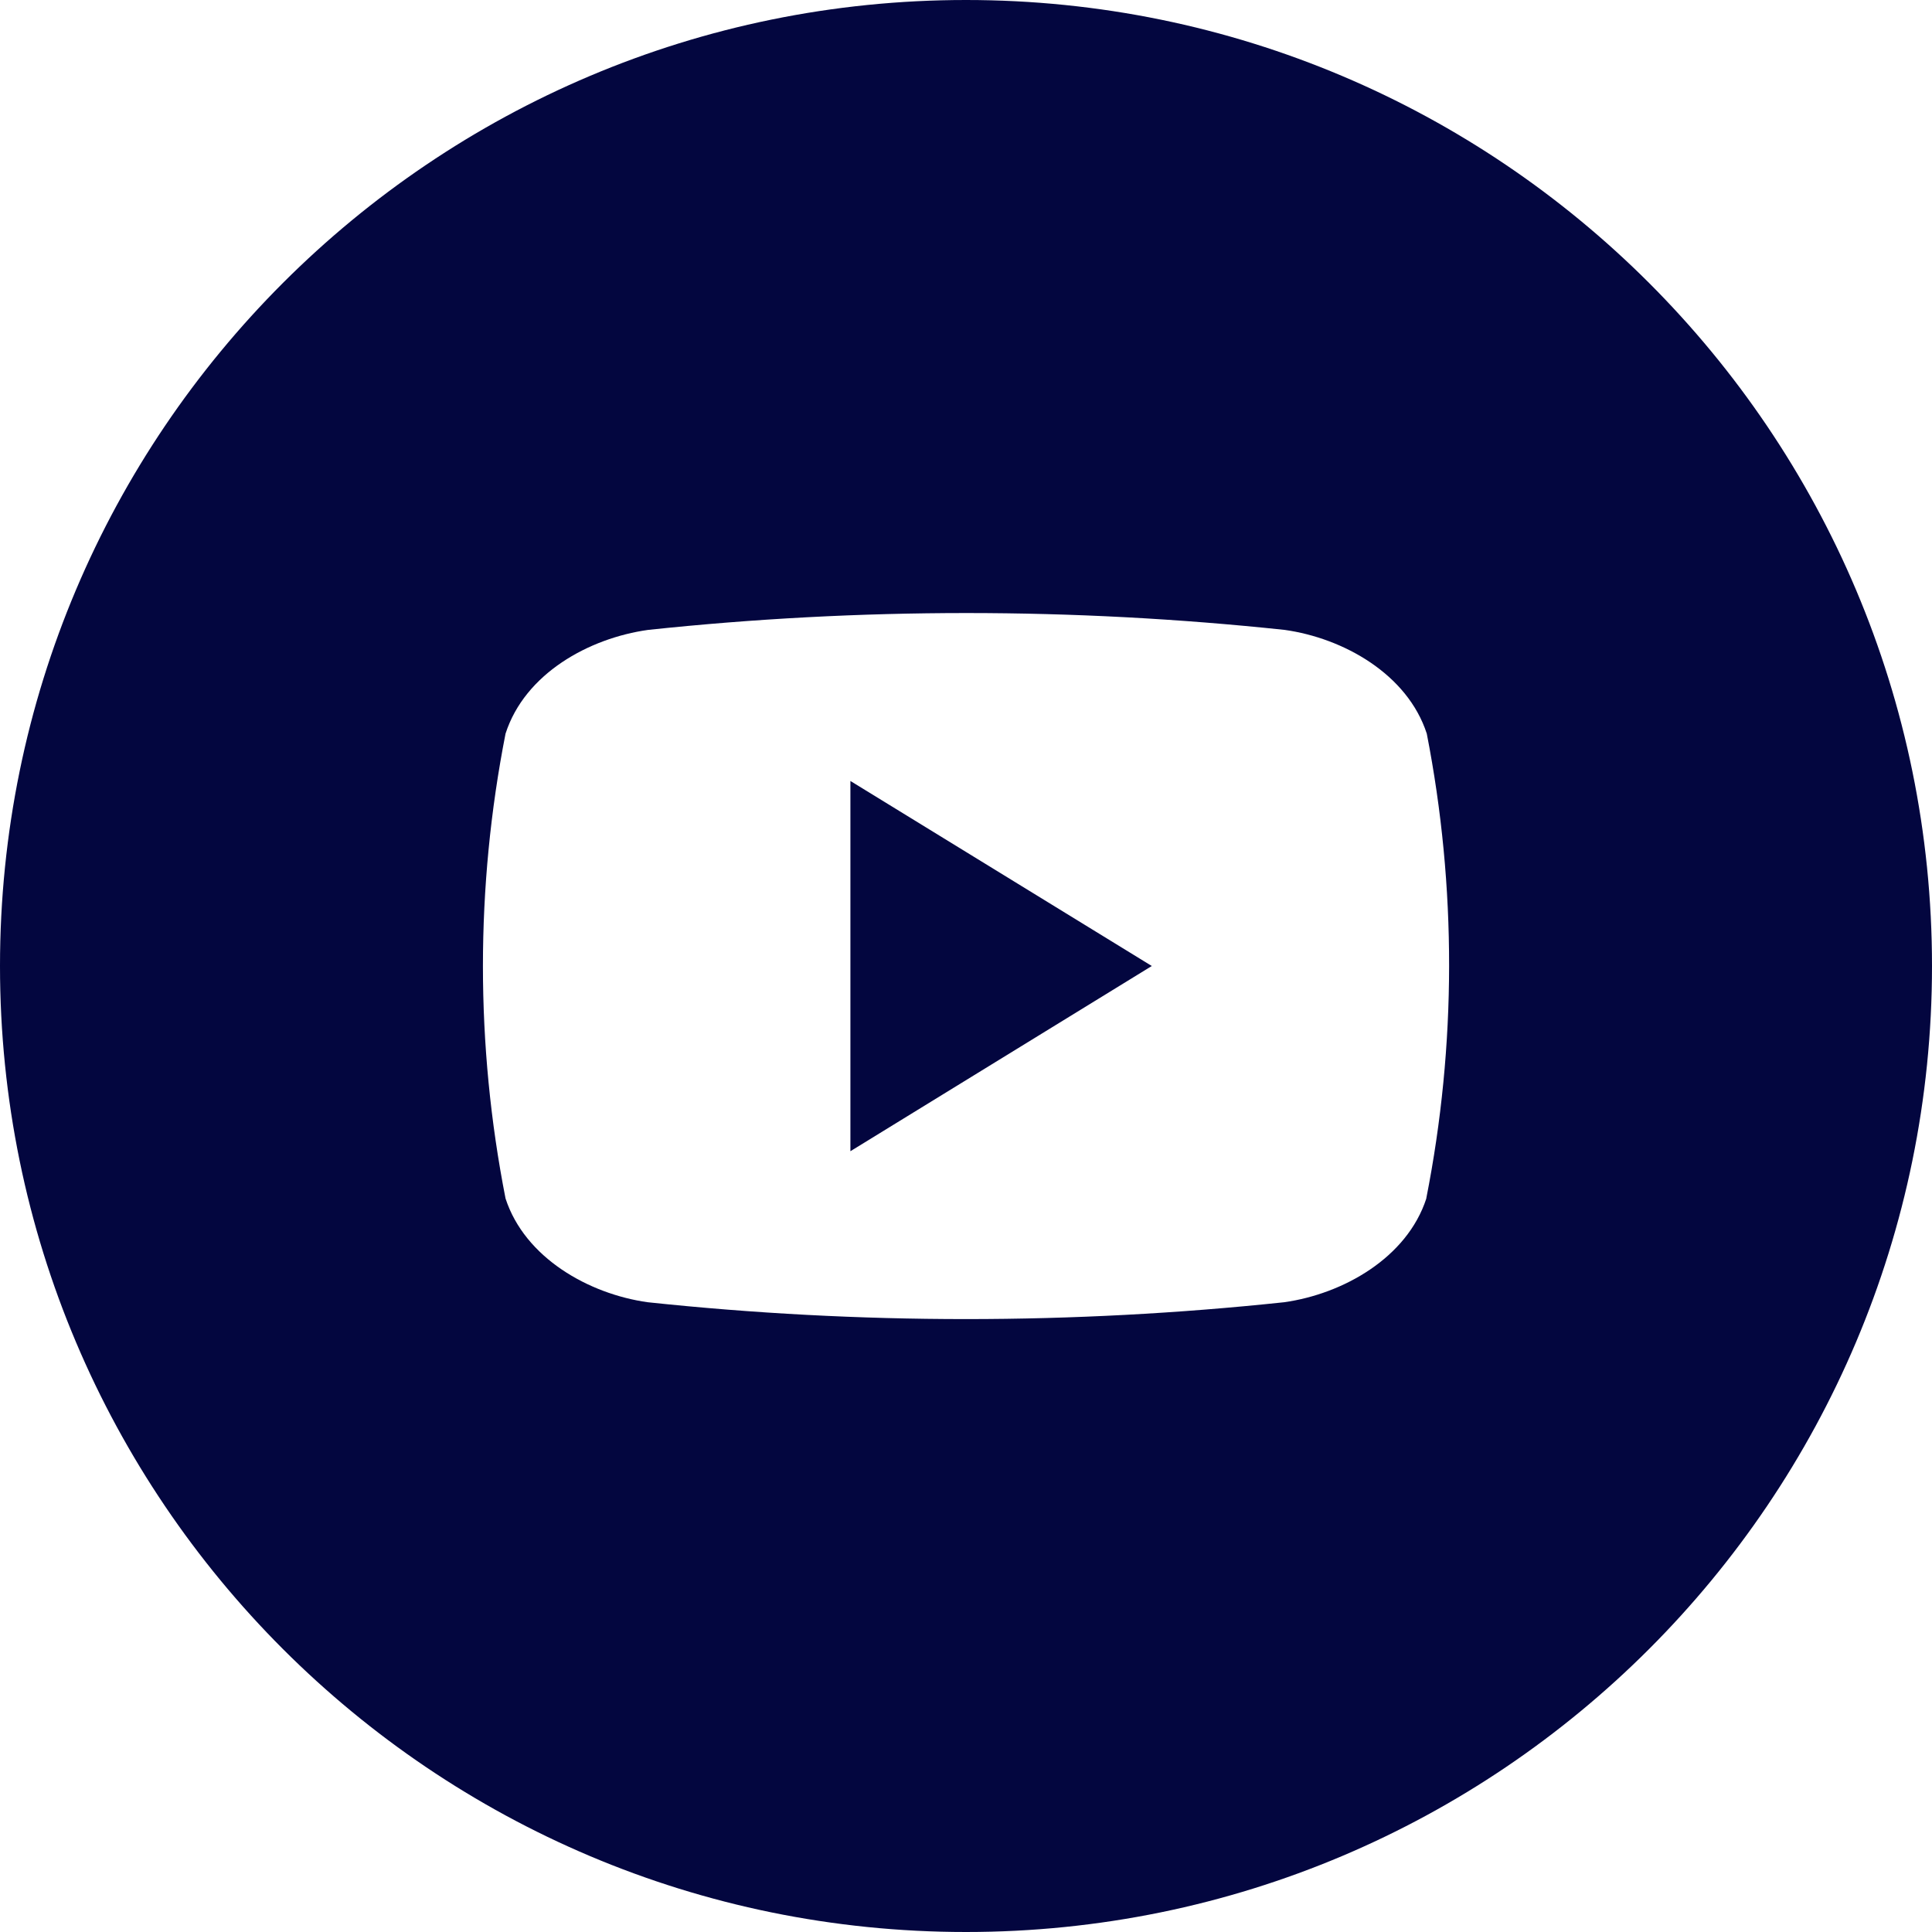 <?xml version="1.0" encoding="UTF-8"?> <svg xmlns="http://www.w3.org/2000/svg" xmlns:xlink="http://www.w3.org/1999/xlink" fill="none" height="30" viewBox="0 0 30 30" width="30"><clipPath id="a"><path d="m0 0h30v30h-30z"></path></clipPath><g clip-path="url(#a)" fill="#03063f"><path d="m13.205 12.127 4.68 2.873-4.68 2.876z"></path><path d="m15 0c-8.284 0-15 6.716-15 15 0 8.284 6.716 15 15 15 8.284 0 15-6.716 15-15 0-8.284-6.716-15-15-15zm7.148 18.61c-.3.922-1.292 1.482-2.207 1.611-3.285.349-6.599.349-9.884 0-.914-.128-1.907-.689-2.207-1.611-.468-2.383-.468-4.835 0-7.218.3-.932 1.293-1.482 2.214-1.611 3.285-.349 6.599-.349 9.884 0 .914.128 1.907.687 2.207 1.611.465 2.384.462 4.835-.008 7.218z"></path></g></svg> 